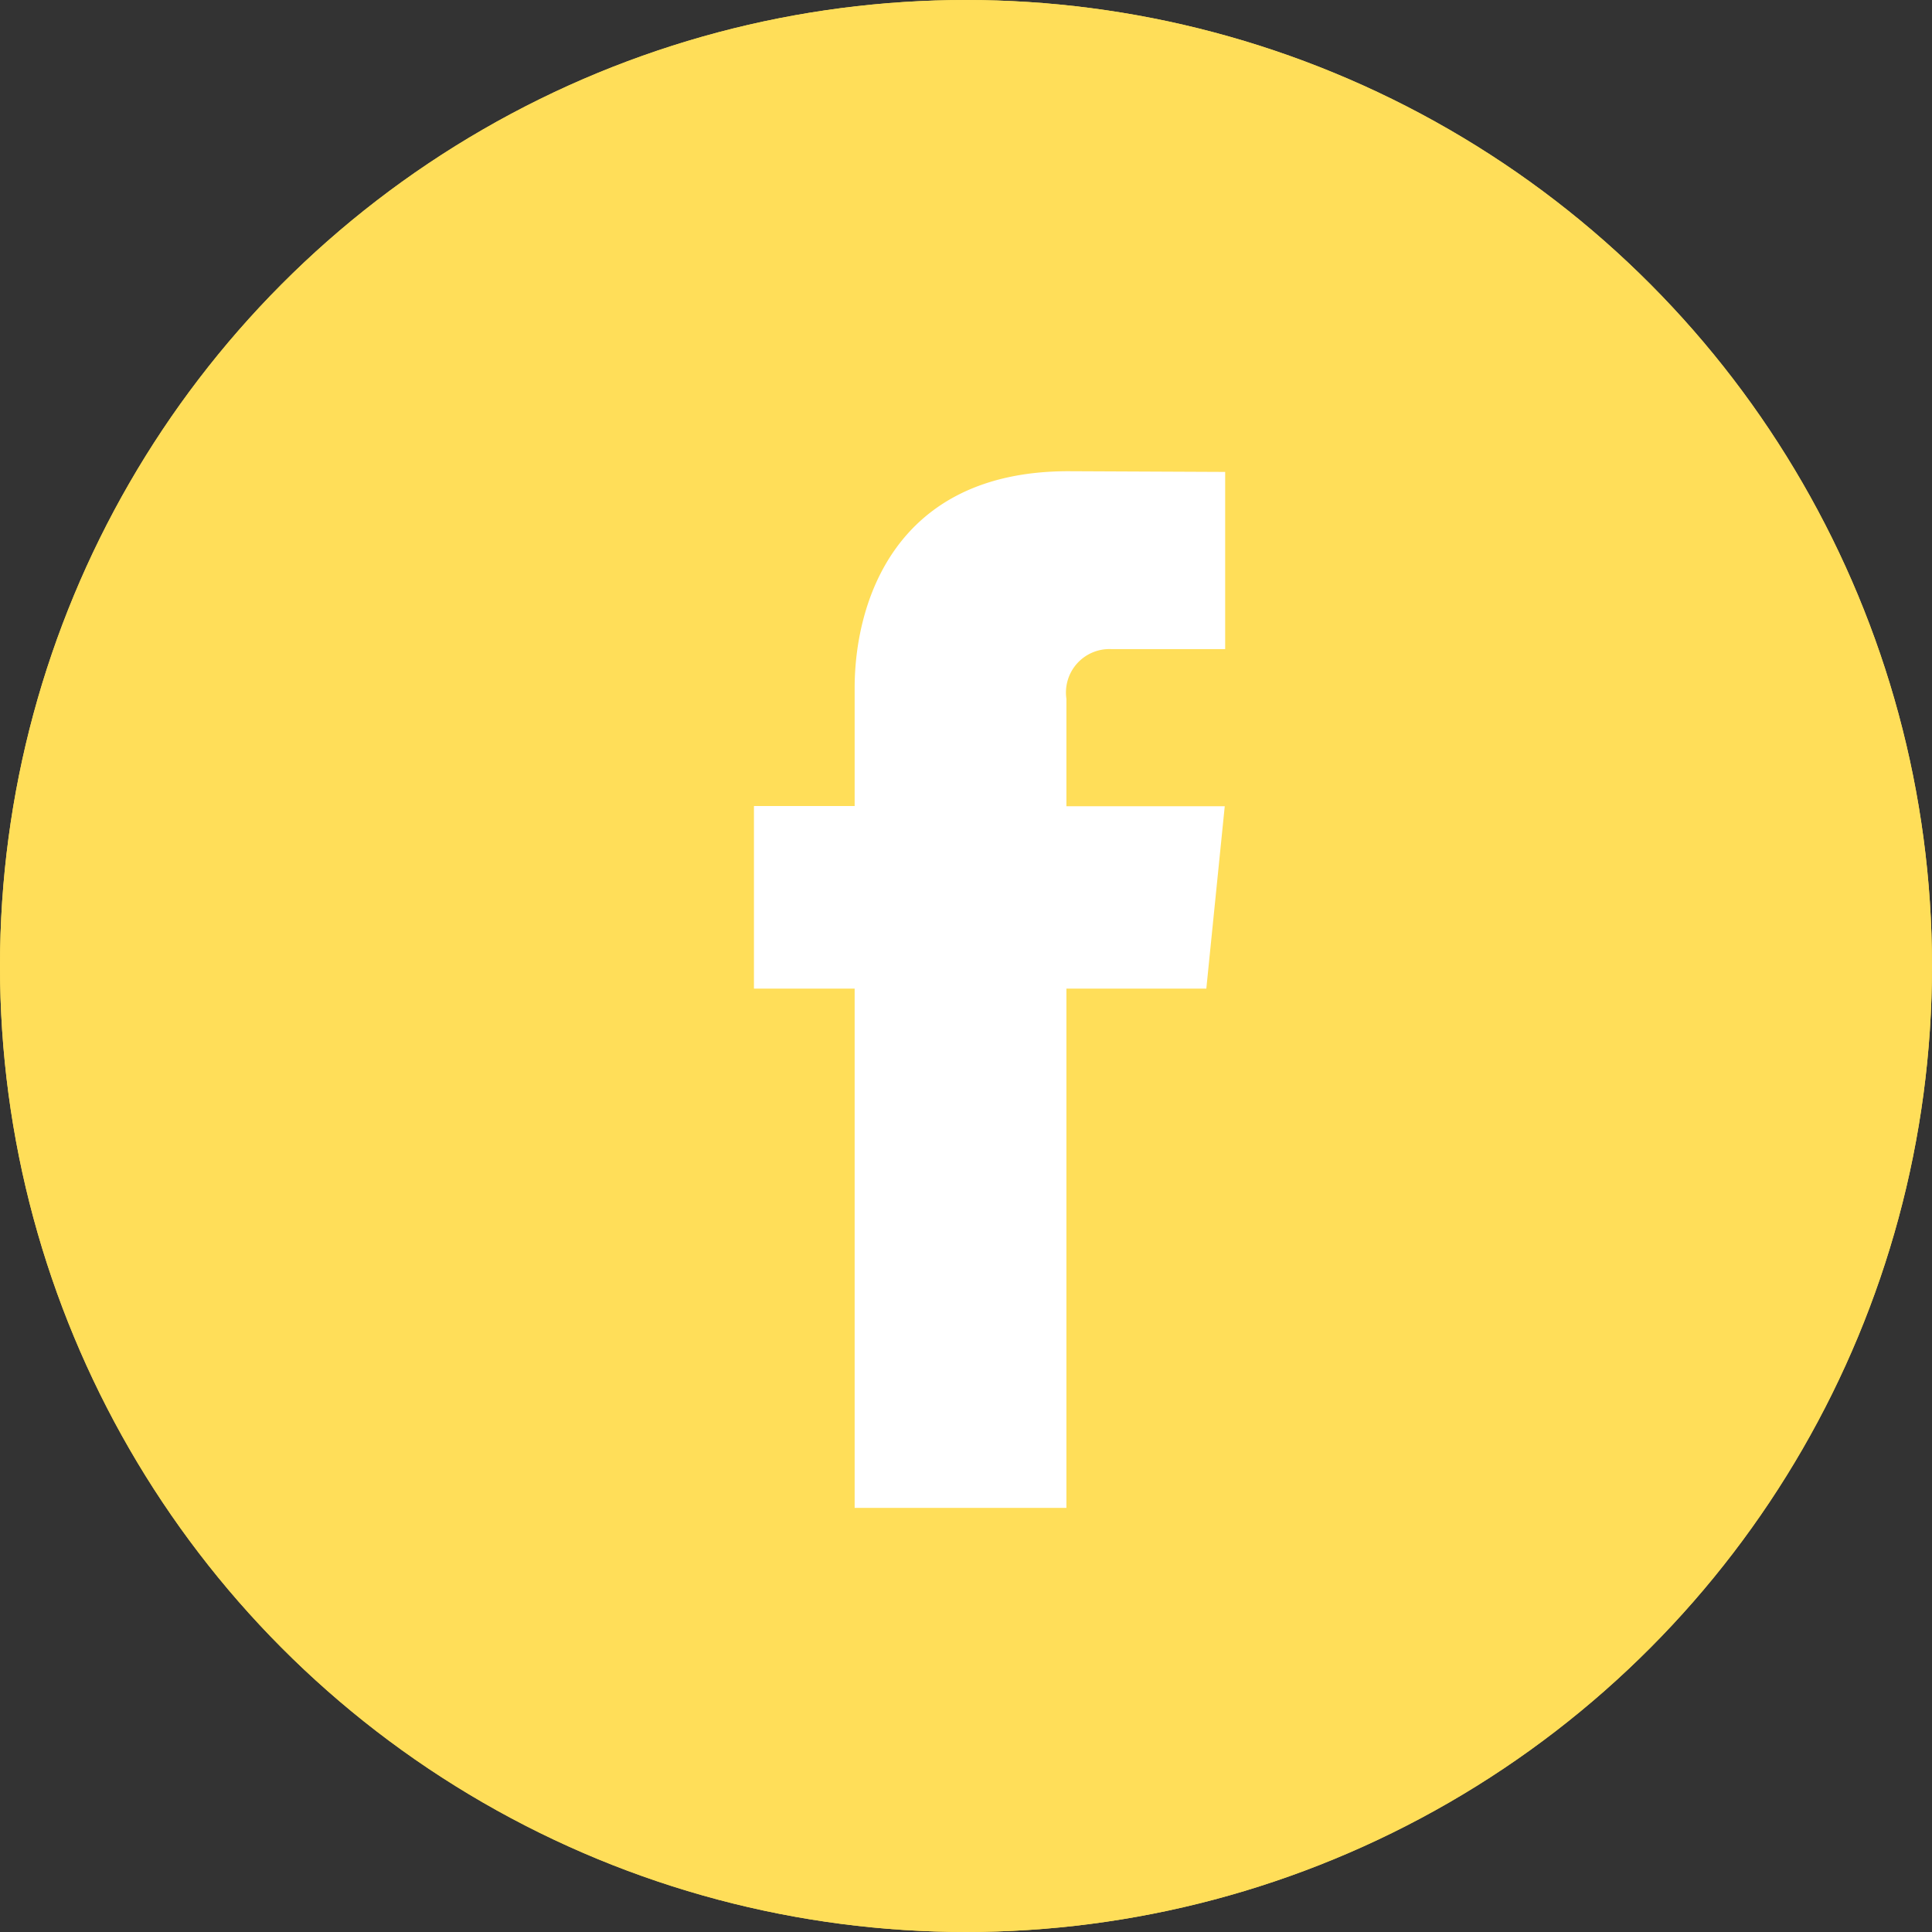 <svg data-name="Group 7685" xmlns="http://www.w3.org/2000/svg" width="41" height="41" viewBox="0 0 41 41">
    <rect x="0" y="0" width="41" height="41" fill="#333333" stroke="none"/>
    <g data-name="Ellipse 69" style="fill:#ffde59;stroke:#ffde59;stroke-width:1.5px">
        <circle cx="20.5" cy="20.5" r="20.5" style="stroke:none"/>
        <circle cx="20.5" cy="20.5" r="19.75" style="fill:none"/>
    </g>
    <path data-name="Path 139" d="M9.6 10.98H6.631V22H2.137V10.98H0V7.105h2.137V4.6c0-1.792.839-4.6 4.535-4.6L10 .015v3.76H7.585a.922.922 0 0 0-.954 1.055v2.28h3.36zm0 0" transform="translate(16 10)" style="fill:#fff"/>
</svg>
